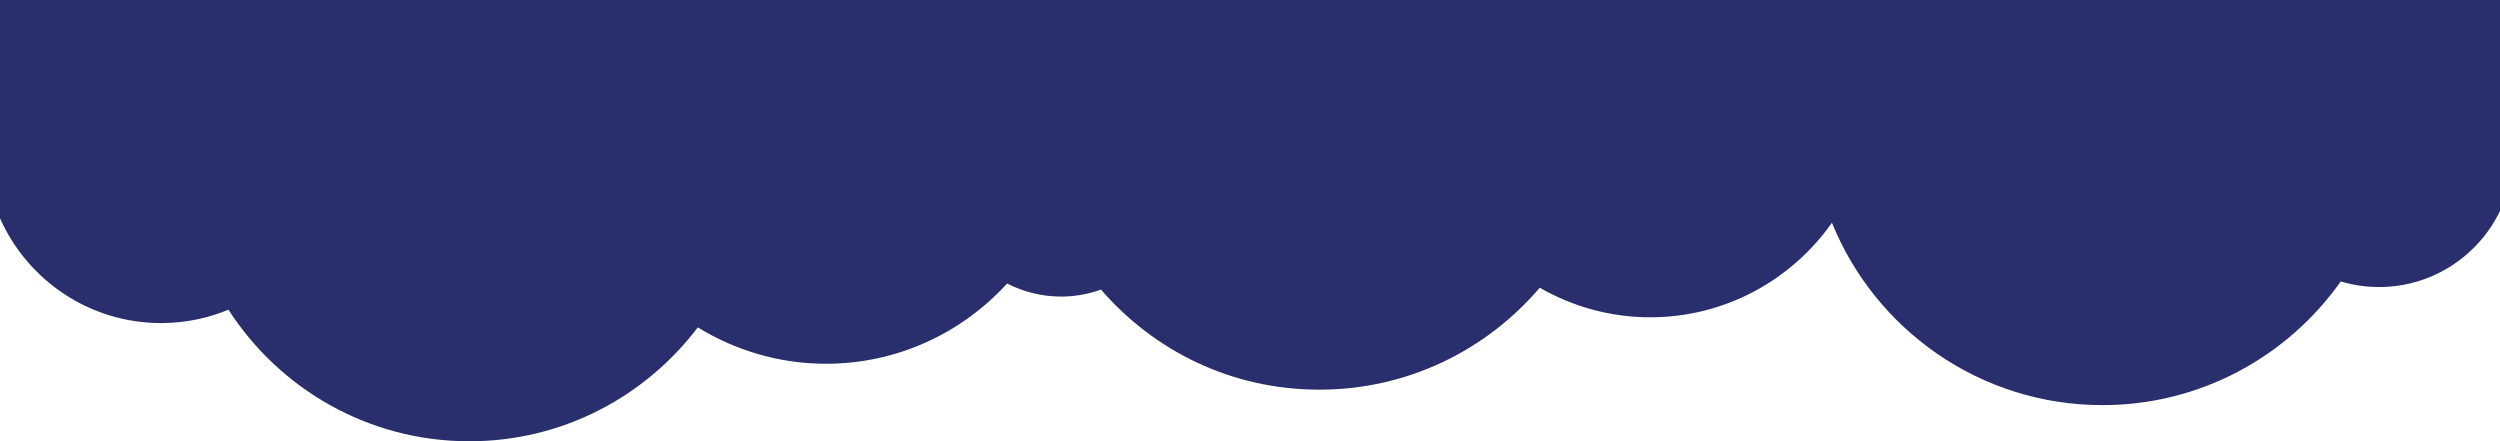 <svg xmlns="http://www.w3.org/2000/svg" id="Layer_2" viewBox="0 0 679.49 119.93"><defs><style>.cls-1{fill:#292f6d;stroke-width:0px;}</style></defs><g id="Layer_1-2"><path class="cls-1" d="m0,59.32c7.46,16.78,24.25,28.49,43.8,28.49,6.48,0,12.65-1.3,18.29-3.63,13.88,21.5,37.99,35.76,65.48,35.76,25.38,0,47.86-12.18,62.09-30.96,10.15,6.23,22.05,9.89,34.83,9.89,19.52,0,37.04-8.44,49.24-21.81,4.41,2.25,9.39,3.55,14.67,3.55,3.81,0,7.45-.69,10.84-1.9,14.42,16.63,35.39,27.2,59.39,27.2s45.44-10.78,59.87-27.71c8.85,5.09,19.08,8.04,30.03,8.04,20.43,0,38.45-10.18,49.38-25.7,11.79,29.06,40.25,49.57,73.53,49.57,26.77,0,50.4-13.3,64.77-33.61,3.29.97,6.77,1.52,10.37,1.52,14.49,0,27-8.44,32.91-20.67V0H0v59.32Z"></path></g></svg>